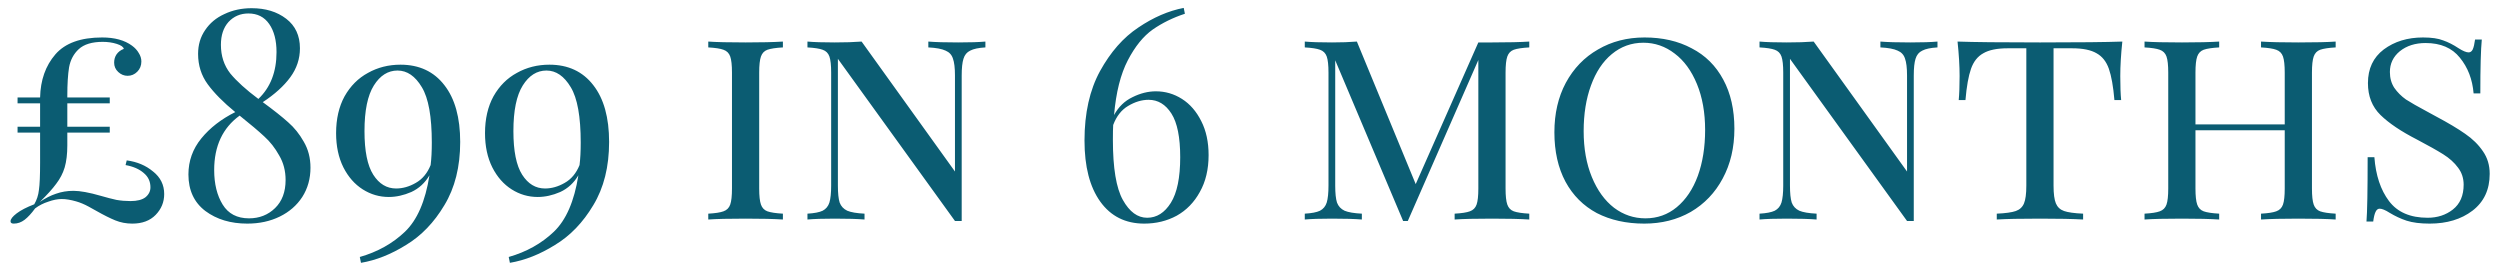 <?xml version="1.0" encoding="UTF-8"?> <svg xmlns="http://www.w3.org/2000/svg" width="205" height="22" viewBox="0 0 205 22" fill="none"><path d="M10.392 13.152C11.24 13.264 11.96 13.568 12.552 14.064C13.16 14.544 13.464 15.16 13.464 15.912C13.464 16.568 13.232 17.136 12.768 17.616C12.304 18.096 11.664 18.336 10.848 18.336C10.352 18.336 9.888 18.248 9.456 18.072C9.024 17.896 8.512 17.64 7.92 17.304C7.84 17.256 7.624 17.136 7.272 16.944C6.92 16.752 6.576 16.608 6.24 16.512C5.792 16.384 5.4 16.32 5.064 16.32C4.728 16.32 4.36 16.392 3.96 16.536C3.56 16.664 3.2 16.848 2.88 17.088C2.576 17.504 2.288 17.816 2.016 18.024C1.744 18.232 1.448 18.336 1.128 18.336C0.952 18.336 0.864 18.272 0.864 18.144C0.864 17.968 1.032 17.752 1.368 17.496C1.704 17.24 2.184 16.992 2.808 16.752C3.016 16.4 3.144 16.008 3.192 15.576C3.256 15.144 3.288 14.4 3.288 13.344V10.872H1.44V10.392H3.288V8.472H1.44V7.992H3.288C3.32 6.568 3.736 5.392 4.536 4.464C5.336 3.536 6.616 3.072 8.376 3.072C9.4 3.072 10.216 3.296 10.824 3.744C11.064 3.92 11.248 4.12 11.376 4.344C11.52 4.568 11.592 4.8 11.592 5.04C11.592 5.376 11.48 5.656 11.256 5.88C11.032 6.104 10.768 6.216 10.464 6.216C10.176 6.216 9.92 6.112 9.696 5.904C9.472 5.696 9.36 5.44 9.36 5.136C9.36 4.88 9.424 4.656 9.552 4.464C9.696 4.256 9.896 4.104 10.152 4.008C10.12 3.848 9.928 3.712 9.576 3.6C9.224 3.488 8.84 3.432 8.424 3.432C7.544 3.432 6.888 3.632 6.456 4.032C6.04 4.416 5.776 4.912 5.664 5.52C5.568 6.112 5.52 6.888 5.52 7.848V7.992H9V8.472H5.52V10.392H9V10.872H5.52V11.928C5.52 12.632 5.448 13.232 5.304 13.728C5.16 14.208 4.928 14.656 4.608 15.072C4.304 15.488 3.856 15.984 3.264 16.56C3.712 16.256 4.152 16.032 4.584 15.888C5.032 15.728 5.512 15.648 6.024 15.648C6.568 15.648 7.312 15.784 8.256 16.056C8.752 16.2 9.184 16.312 9.552 16.392C9.92 16.456 10.304 16.488 10.704 16.488C11.248 16.488 11.656 16.384 11.928 16.176C12.2 15.952 12.336 15.68 12.336 15.36C12.336 14.88 12.152 14.488 11.784 14.184C11.416 13.864 10.92 13.648 10.296 13.536L10.392 13.152ZM21.547 8.376C22.443 9.032 23.139 9.584 23.635 10.032C24.131 10.464 24.555 10.992 24.907 11.616C25.275 12.24 25.459 12.952 25.459 13.752C25.459 14.648 25.235 15.448 24.787 16.152C24.339 16.84 23.723 17.376 22.939 17.76C22.155 18.144 21.267 18.336 20.275 18.336C18.915 18.336 17.771 17.992 16.843 17.304C15.915 16.6 15.451 15.6 15.451 14.304C15.451 13.2 15.803 12.216 16.507 11.352C17.211 10.488 18.139 9.768 19.291 9.192C18.315 8.392 17.563 7.632 17.035 6.912C16.507 6.192 16.243 5.36 16.243 4.416C16.243 3.68 16.435 3.032 16.819 2.472C17.203 1.896 17.731 1.456 18.403 1.152C19.075 0.832 19.819 0.672 20.635 0.672C21.771 0.672 22.715 0.96 23.467 1.536C24.219 2.112 24.595 2.92 24.595 3.96C24.595 4.824 24.331 5.616 23.803 6.336C23.275 7.056 22.523 7.736 21.547 8.376ZM20.371 1.104C19.715 1.104 19.171 1.336 18.739 1.8C18.323 2.264 18.115 2.888 18.115 3.672C18.115 4.584 18.371 5.368 18.883 6.024C19.411 6.664 20.179 7.36 21.187 8.112C22.179 7.168 22.675 5.888 22.675 4.272C22.675 3.312 22.475 2.544 22.075 1.968C21.675 1.392 21.107 1.104 20.371 1.104ZM20.419 17.904C21.267 17.904 21.979 17.624 22.555 17.064C23.131 16.504 23.419 15.736 23.419 14.76C23.419 14.008 23.243 13.336 22.891 12.744C22.555 12.136 22.147 11.616 21.667 11.184C21.203 10.752 20.531 10.184 19.651 9.48C18.259 10.488 17.563 11.976 17.563 13.944C17.563 15.08 17.795 16.024 18.259 16.776C18.723 17.528 19.443 17.904 20.419 17.904ZM32.84 5.304C34.376 5.304 35.576 5.864 36.44 6.984C37.304 8.088 37.736 9.64 37.736 11.64C37.736 13.672 37.304 15.4 36.44 16.824C35.592 18.248 34.544 19.336 33.296 20.088C32.064 20.856 30.832 21.344 29.6 21.552L29.504 21.072C30.96 20.656 32.192 19.968 33.2 19.008C34.208 18.048 34.88 16.504 35.216 14.376C34.848 15 34.352 15.456 33.728 15.744C33.104 16.016 32.488 16.152 31.88 16.152C31.112 16.152 30.4 15.944 29.744 15.528C29.088 15.112 28.56 14.512 28.16 13.728C27.76 12.928 27.56 11.992 27.56 10.92C27.56 9.752 27.792 8.744 28.256 7.896C28.736 7.048 29.376 6.408 30.176 5.976C30.976 5.528 31.864 5.304 32.84 5.304ZM32.48 15.456C33.024 15.456 33.56 15.304 34.088 15C34.632 14.696 35.04 14.208 35.312 13.536C35.376 13.024 35.408 12.408 35.408 11.688C35.408 9.56 35.136 8.048 34.592 7.152C34.048 6.24 33.384 5.784 32.6 5.784C31.816 5.784 31.168 6.192 30.656 7.008C30.144 7.824 29.888 9.072 29.888 10.752C29.888 12.384 30.128 13.576 30.608 14.328C31.088 15.08 31.712 15.456 32.48 15.456ZM45.051 5.304C46.587 5.304 47.787 5.864 48.651 6.984C49.515 8.088 49.947 9.64 49.947 11.64C49.947 13.672 49.515 15.4 48.651 16.824C47.803 18.248 46.755 19.336 45.507 20.088C44.275 20.856 43.043 21.344 41.811 21.552L41.715 21.072C43.171 20.656 44.403 19.968 45.411 19.008C46.419 18.048 47.091 16.504 47.427 14.376C47.059 15 46.563 15.456 45.939 15.744C45.315 16.016 44.699 16.152 44.091 16.152C43.323 16.152 42.611 15.944 41.955 15.528C41.299 15.112 40.771 14.512 40.371 13.728C39.971 12.928 39.771 11.992 39.771 10.92C39.771 9.752 40.003 8.744 40.467 7.896C40.947 7.048 41.587 6.408 42.387 5.976C43.187 5.528 44.075 5.304 45.051 5.304ZM44.691 15.456C45.235 15.456 45.771 15.304 46.299 15C46.843 14.696 47.251 14.208 47.523 13.536C47.587 13.024 47.619 12.408 47.619 11.688C47.619 9.56 47.347 8.048 46.803 7.152C46.259 6.24 45.595 5.784 44.811 5.784C44.027 5.784 43.379 6.192 42.867 7.008C42.355 7.824 42.099 9.072 42.099 10.752C42.099 12.384 42.339 13.576 42.819 14.328C43.299 15.08 43.923 15.456 44.691 15.456ZM64.198 3.888C63.622 3.92 63.198 3.984 62.926 4.08C62.67 4.176 62.494 4.36 62.398 4.632C62.302 4.904 62.254 5.344 62.254 5.952V15.456C62.254 16.064 62.302 16.504 62.398 16.776C62.494 17.048 62.67 17.232 62.926 17.328C63.198 17.424 63.622 17.488 64.198 17.52V18C63.462 17.952 62.446 17.928 61.15 17.928C59.774 17.928 58.75 17.952 58.078 18V17.52C58.654 17.488 59.07 17.424 59.326 17.328C59.598 17.232 59.782 17.048 59.878 16.776C59.974 16.504 60.022 16.064 60.022 15.456V5.952C60.022 5.344 59.974 4.904 59.878 4.632C59.782 4.36 59.598 4.176 59.326 4.08C59.07 3.984 58.654 3.92 58.078 3.888V3.408C58.75 3.456 59.774 3.48 61.15 3.48C62.43 3.48 63.446 3.456 64.198 3.408V3.888ZM80.803 3.888C80.243 3.92 79.827 4.008 79.555 4.152C79.283 4.28 79.099 4.504 79.003 4.824C78.907 5.128 78.859 5.584 78.859 6.192V18.12H78.307L68.707 4.824V15.216C68.707 15.84 68.755 16.304 68.851 16.608C68.963 16.912 69.171 17.136 69.475 17.28C69.779 17.408 70.251 17.488 70.891 17.52V18C70.315 17.952 69.499 17.928 68.443 17.928C67.483 17.928 66.739 17.952 66.211 18V17.52C66.771 17.488 67.187 17.408 67.459 17.28C67.731 17.136 67.915 16.912 68.011 16.608C68.107 16.288 68.155 15.824 68.155 15.216V5.952C68.155 5.344 68.107 4.904 68.011 4.632C67.915 4.36 67.731 4.176 67.459 4.08C67.203 3.984 66.787 3.92 66.211 3.888V3.408C66.739 3.456 67.483 3.48 68.443 3.48C69.307 3.48 70.043 3.456 70.651 3.408L78.307 14.064V6.192C78.307 5.568 78.251 5.104 78.139 4.8C78.043 4.496 77.843 4.28 77.539 4.152C77.235 4.008 76.763 3.92 76.123 3.888V3.408C76.699 3.456 77.515 3.48 78.571 3.48C79.531 3.48 80.275 3.456 80.803 3.408V3.888ZM94.785 7.488C95.553 7.488 96.265 7.696 96.921 8.112C97.577 8.528 98.105 9.136 98.505 9.936C98.905 10.72 99.105 11.648 99.105 12.72C99.105 13.888 98.865 14.896 98.385 15.744C97.921 16.592 97.289 17.24 96.489 17.688C95.689 18.12 94.801 18.336 93.825 18.336C92.289 18.336 91.089 17.736 90.225 16.536C89.361 15.336 88.929 13.664 88.929 11.52C88.929 9.28 89.353 7.384 90.201 5.832C91.065 4.264 92.113 3.072 93.345 2.256C94.577 1.424 95.817 0.888 97.065 0.648L97.161 1.128C96.185 1.448 95.305 1.88 94.521 2.424C93.753 2.968 93.073 3.808 92.481 4.944C91.889 6.08 91.513 7.576 91.353 9.432C91.721 8.76 92.225 8.272 92.865 7.968C93.505 7.648 94.145 7.488 94.785 7.488ZM94.065 17.856C94.849 17.856 95.497 17.448 96.009 16.632C96.521 15.816 96.777 14.568 96.777 12.888C96.777 11.256 96.537 10.064 96.057 9.312C95.577 8.56 94.953 8.184 94.185 8.184C93.625 8.184 93.065 8.352 92.505 8.688C91.961 9.008 91.553 9.528 91.281 10.248C91.265 10.504 91.257 10.912 91.257 11.472C91.257 13.776 91.529 15.416 92.073 16.392C92.617 17.368 93.281 17.856 94.065 17.856ZM125.4 3.888C124.824 3.92 124.4 3.984 124.128 4.08C123.872 4.176 123.696 4.36 123.6 4.632C123.504 4.904 123.456 5.344 123.456 5.952V15.456C123.456 16.064 123.504 16.504 123.6 16.776C123.696 17.048 123.872 17.232 124.128 17.328C124.4 17.424 124.824 17.488 125.4 17.52V18C124.664 17.952 123.648 17.928 122.352 17.928C120.976 17.928 119.952 17.952 119.28 18V17.52C119.856 17.488 120.272 17.424 120.528 17.328C120.8 17.232 120.984 17.048 121.08 16.776C121.176 16.504 121.224 16.064 121.224 15.456V4.92L115.44 18.12H115.056L109.488 4.944V15.216C109.488 15.84 109.536 16.304 109.632 16.608C109.744 16.912 109.952 17.136 110.256 17.28C110.56 17.408 111.032 17.488 111.672 17.52V18C111.096 17.952 110.28 17.928 109.224 17.928C108.264 17.928 107.52 17.952 106.992 18V17.52C107.552 17.488 107.968 17.408 108.24 17.28C108.512 17.136 108.696 16.912 108.792 16.608C108.888 16.288 108.936 15.824 108.936 15.216V5.952C108.936 5.344 108.888 4.904 108.792 4.632C108.696 4.36 108.512 4.176 108.24 4.08C107.984 3.984 107.568 3.92 106.992 3.888V3.408C107.52 3.456 108.264 3.48 109.224 3.48C109.992 3.48 110.672 3.456 111.264 3.408L116.088 15.096L121.224 3.48H122.352C123.648 3.48 124.664 3.456 125.4 3.408V3.888ZM134.852 3.072C136.324 3.072 137.612 3.368 138.716 3.96C139.836 4.536 140.7 5.392 141.308 6.528C141.916 7.648 142.22 8.992 142.22 10.56C142.22 12.096 141.9 13.456 141.26 14.64C140.636 15.808 139.764 16.72 138.644 17.376C137.524 18.016 136.252 18.336 134.828 18.336C133.356 18.336 132.06 18.048 130.94 17.472C129.836 16.88 128.98 16.024 128.372 14.904C127.764 13.768 127.46 12.416 127.46 10.848C127.46 9.312 127.772 7.96 128.396 6.792C129.036 5.608 129.916 4.696 131.036 4.056C132.156 3.4 133.428 3.072 134.852 3.072ZM134.756 3.504C133.78 3.504 132.916 3.816 132.164 4.44C131.428 5.048 130.86 5.904 130.46 7.008C130.06 8.096 129.86 9.344 129.86 10.752C129.86 12.176 130.084 13.432 130.532 14.52C130.98 15.608 131.588 16.448 132.355 17.04C133.124 17.616 133.98 17.904 134.924 17.904C135.9 17.904 136.756 17.6 137.492 16.992C138.244 16.368 138.82 15.512 139.22 14.424C139.62 13.32 139.82 12.064 139.82 10.656C139.82 9.232 139.596 7.976 139.148 6.888C138.7 5.8 138.092 4.968 137.324 4.392C136.556 3.8 135.7 3.504 134.756 3.504ZM158.873 3.888C158.313 3.92 157.897 4.008 157.625 4.152C157.353 4.28 157.169 4.504 157.073 4.824C156.977 5.128 156.929 5.584 156.929 6.192V18.12H156.377L146.777 4.824V15.216C146.777 15.84 146.825 16.304 146.921 16.608C147.033 16.912 147.241 17.136 147.545 17.28C147.849 17.408 148.321 17.488 148.961 17.52V18C148.385 17.952 147.569 17.928 146.513 17.928C145.553 17.928 144.809 17.952 144.281 18V17.52C144.841 17.488 145.257 17.408 145.529 17.28C145.801 17.136 145.985 16.912 146.081 16.608C146.177 16.288 146.225 15.824 146.225 15.216V5.952C146.225 5.344 146.177 4.904 146.081 4.632C145.985 4.36 145.801 4.176 145.529 4.08C145.273 3.984 144.857 3.92 144.281 3.888V3.408C144.809 3.456 145.553 3.48 146.513 3.48C147.377 3.48 148.113 3.456 148.721 3.408L156.377 14.064V6.192C156.377 5.568 156.321 5.104 156.209 4.8C156.113 4.496 155.913 4.28 155.609 4.152C155.305 4.008 154.833 3.92 154.193 3.888V3.408C154.769 3.456 155.585 3.48 156.641 3.48C157.601 3.48 158.345 3.456 158.873 3.408V3.888ZM174.031 3.408C173.919 4.464 173.863 5.408 173.863 6.24C173.863 7.072 173.887 7.728 173.935 8.208H173.383C173.287 7.088 173.135 6.232 172.927 5.64C172.719 5.048 172.383 4.624 171.919 4.368C171.455 4.096 170.791 3.96 169.927 3.96H168.391V15.216C168.391 15.888 168.455 16.376 168.583 16.68C168.711 16.984 168.935 17.192 169.255 17.304C169.575 17.416 170.095 17.488 170.815 17.52V18C169.983 17.952 168.807 17.928 167.287 17.928C165.687 17.928 164.503 17.952 163.735 18V17.52C164.455 17.488 164.975 17.416 165.295 17.304C165.615 17.192 165.839 16.984 165.967 16.68C166.095 16.376 166.159 15.888 166.159 15.216V3.96H164.623C163.759 3.96 163.095 4.096 162.631 4.368C162.167 4.624 161.831 5.048 161.623 5.64C161.415 6.232 161.263 7.088 161.167 8.208H160.615C160.663 7.696 160.687 7.04 160.687 6.24C160.687 5.408 160.631 4.464 160.519 3.408C161.847 3.456 164.103 3.48 167.287 3.48C170.455 3.48 172.703 3.456 174.031 3.408ZM191.524 3.888C190.948 3.92 190.524 3.984 190.252 4.08C189.996 4.176 189.82 4.36 189.724 4.632C189.628 4.904 189.58 5.344 189.58 5.952V15.456C189.58 16.064 189.628 16.504 189.724 16.776C189.82 17.048 189.996 17.232 190.252 17.328C190.524 17.424 190.948 17.488 191.524 17.52V18C190.852 17.952 189.828 17.928 188.452 17.928C187.172 17.928 186.156 17.952 185.404 18V17.52C185.98 17.488 186.396 17.424 186.652 17.328C186.924 17.232 187.108 17.048 187.204 16.776C187.3 16.504 187.348 16.064 187.348 15.456V10.68H180.028V15.456C180.028 16.064 180.076 16.504 180.172 16.776C180.268 17.048 180.444 17.232 180.7 17.328C180.972 17.424 181.396 17.488 181.972 17.52V18C181.236 17.952 180.22 17.928 178.924 17.928C177.548 17.928 176.524 17.952 175.852 18V17.52C176.428 17.488 176.844 17.424 177.1 17.328C177.372 17.232 177.556 17.048 177.652 16.776C177.748 16.504 177.796 16.064 177.796 15.456V5.952C177.796 5.344 177.748 4.904 177.652 4.632C177.556 4.36 177.372 4.176 177.1 4.08C176.844 3.984 176.428 3.92 175.852 3.888V3.408C176.524 3.456 177.548 3.48 178.924 3.48C180.204 3.48 181.22 3.456 181.972 3.408V3.888C181.396 3.92 180.972 3.984 180.7 4.08C180.444 4.176 180.268 4.36 180.172 4.632C180.076 4.904 180.028 5.344 180.028 5.952V10.2H187.348V5.952C187.348 5.344 187.3 4.904 187.204 4.632C187.108 4.36 186.924 4.176 186.652 4.08C186.396 3.984 185.98 3.92 185.404 3.888V3.408C186.14 3.456 187.156 3.48 188.452 3.48C189.828 3.48 190.852 3.456 191.524 3.408V3.888ZM198.683 3.072C199.387 3.072 199.939 3.152 200.339 3.312C200.755 3.456 201.179 3.672 201.611 3.96C201.963 4.184 202.235 4.296 202.427 4.296C202.571 4.296 202.683 4.216 202.763 4.056C202.843 3.88 202.907 3.608 202.955 3.24H203.507C203.427 4.072 203.387 5.544 203.387 7.656H202.835C202.739 6.504 202.363 5.528 201.707 4.728C201.067 3.928 200.131 3.528 198.899 3.528C198.051 3.528 197.347 3.752 196.787 4.2C196.243 4.648 195.971 5.216 195.971 5.904C195.971 6.4 196.091 6.832 196.331 7.2C196.587 7.568 196.907 7.888 197.291 8.16C197.691 8.416 198.251 8.736 198.971 9.12L199.763 9.552C200.755 10.08 201.547 10.552 202.139 10.968C202.747 11.384 203.235 11.864 203.603 12.408C203.971 12.936 204.155 13.552 204.155 14.256C204.155 15.552 203.683 16.56 202.739 17.28C201.811 17.984 200.643 18.336 199.235 18.336C198.467 18.336 197.835 18.256 197.339 18.096C196.859 17.936 196.395 17.72 195.947 17.448C195.595 17.224 195.323 17.112 195.131 17.112C194.987 17.112 194.875 17.2 194.795 17.376C194.715 17.536 194.651 17.8 194.603 18.168H194.051C194.115 17.384 194.147 15.624 194.147 12.888H194.699C194.811 14.376 195.211 15.576 195.899 16.488C196.587 17.4 197.643 17.856 199.067 17.856C199.867 17.856 200.555 17.632 201.131 17.184C201.723 16.72 202.019 16.04 202.019 15.144C202.019 14.616 201.867 14.152 201.563 13.752C201.259 13.336 200.851 12.968 200.339 12.648C199.827 12.328 199.115 11.928 198.203 11.448C196.891 10.776 195.891 10.104 195.203 9.432C194.515 8.76 194.171 7.888 194.171 6.816C194.171 5.632 194.603 4.712 195.467 4.056C196.347 3.4 197.419 3.072 198.683 3.072Z" fill="#0B5C72"></path></svg> 